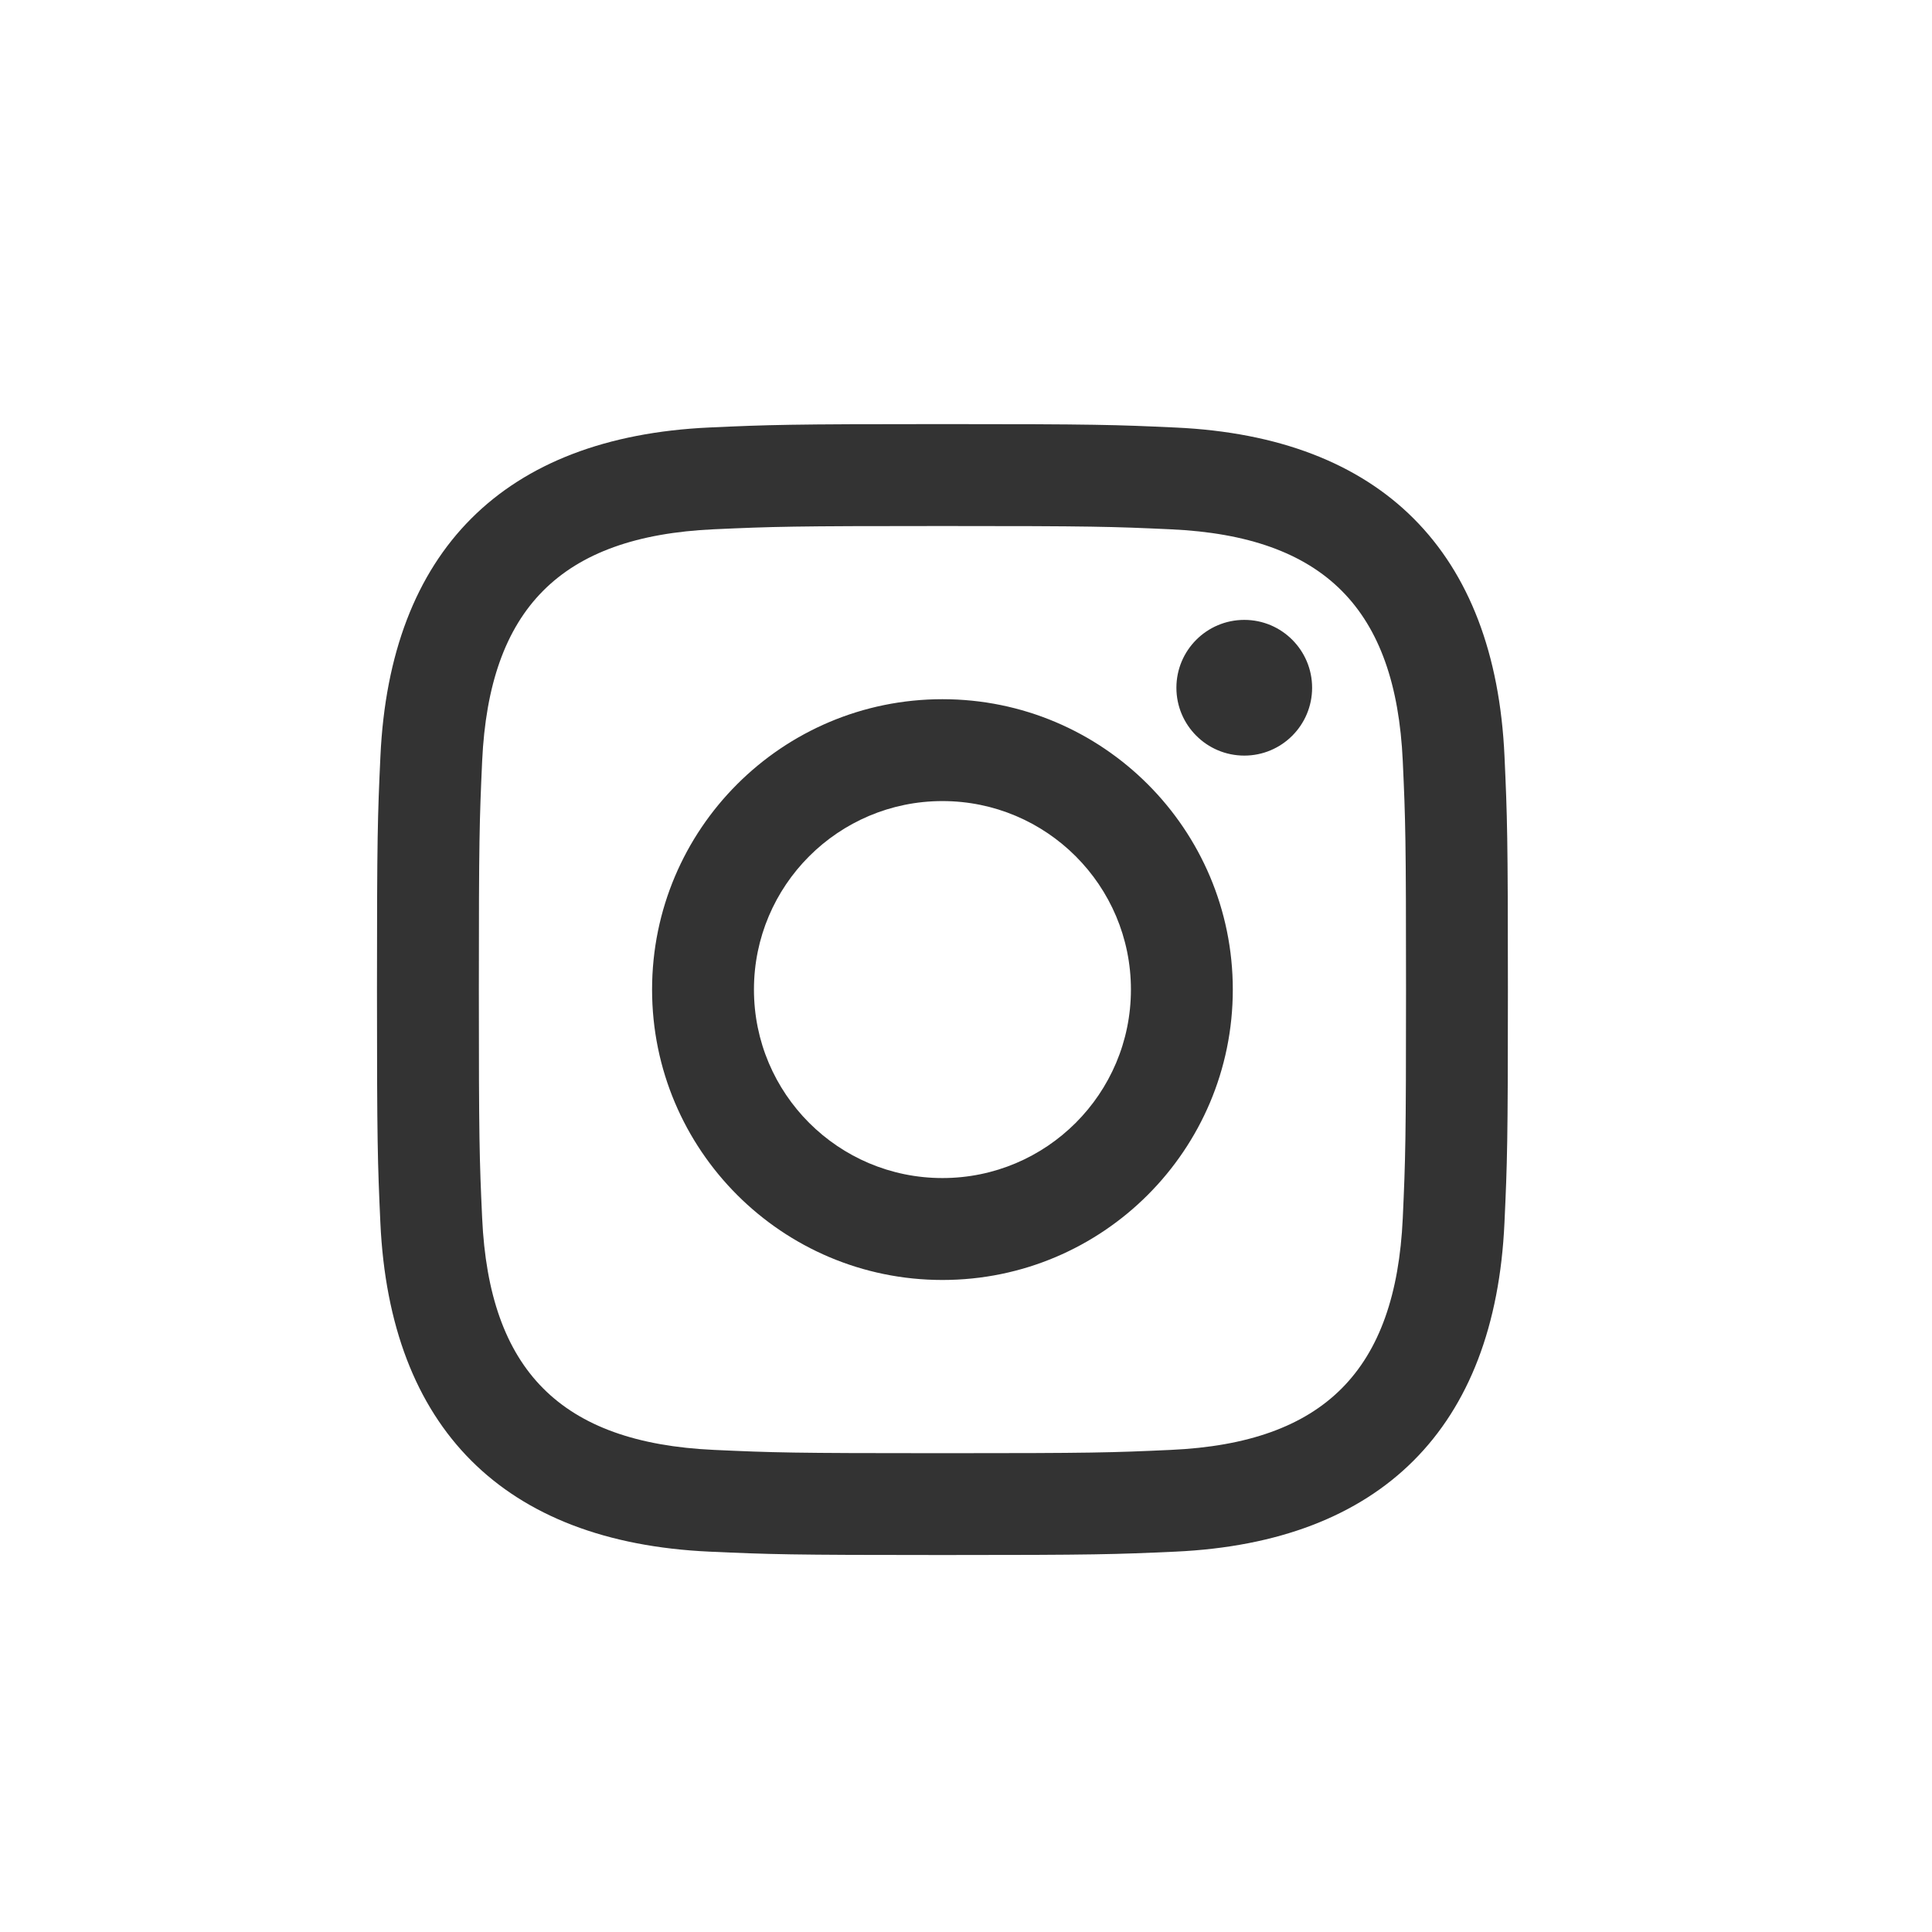 <svg width="41px" height="41px" viewBox="0 0 41 41" version="1.1" xmlns="http://www.w3.org/2000/svg" xmlns:xlink="http://www.w3.org/1999/xlink">
    <rect x="0" y="0" width="41" height="41" fill="#333333" stroke="none"/>
    <!-- Generator: Sketch 55.2 (78181) - https://sketchapp.com -->
    <title>Instagram</title>
    <desc>Created with Sketch.</desc>
    <g id="Instagram" stroke="none" stroke-width="1" fill="none" fill-rule="evenodd">
        <path d="M0,0 L41,0 L41,41 L0,41 L0,0 Z M20,11.163 C23.204,11.163 23.584,11.175 24.85,11.233 C28.102,11.381 29.621,12.924 29.769,16.152 C29.827,17.417 29.838,17.797 29.838,21.001 C29.838,24.206 29.826,24.585 29.769,25.85 C29.62,29.075 28.105,30.621 24.85,30.769 C23.584,30.827 23.206,30.839 20,30.839 C16.796,30.839 16.416,30.827 15.151,30.769 C11.891,30.62 10.38,29.07 10.232,25.849 C10.174,24.584 10.162,24.205 10.162,21 C10.162,17.796 10.175,17.417 10.232,16.151 C10.381,12.924 11.896,11.38 15.151,11.232 C16.417,11.175 16.796,11.163 20,11.163 Z M20,9 C16.741,9 16.333,9.014 15.053,9.072 C10.695,9.272 8.273,11.69 8.073,16.052 C8.014,17.333 8,17.741 8,21 C8,24.259 8.014,24.668 8.072,25.948 C8.272,30.306 10.69,32.728 15.052,32.928 C16.333,32.986 16.741,33 20,33 C23.259,33 23.668,32.986 24.948,32.928 C29.302,32.728 31.73,30.31 31.927,25.948 C31.986,24.668 32,24.259 32,21 C32,17.741 31.986,17.333 31.928,16.053 C31.732,11.699 29.311,9.273 24.949,9.073 C23.668,9.014 23.259,9 20,9 Z M20,14.838 C16.597,14.838 13.838,17.597 13.838,21 C13.838,24.403 16.597,27.163 20,27.163 C23.403,27.163 26.162,24.404 26.162,21 C26.162,17.597 23.403,14.838 20,14.838 Z M20,25 C17.791,25 16,23.21 16,21 C16,18.791 17.791,17 20,17 C22.209,17 24,18.791 24,21 C24,23.21 22.209,25 20,25 Z M26.406,13.155 C25.61,13.155 24.965,13.8 24.965,14.595 C24.965,15.39 25.61,16.035 26.406,16.035 C27.201,16.035 27.845,15.39 27.845,14.595 C27.845,13.8 27.201,13.155 26.406,13.155 Z" id="Combined-Shape" fill="#FFFFFF"></path>
    </g>
</svg>